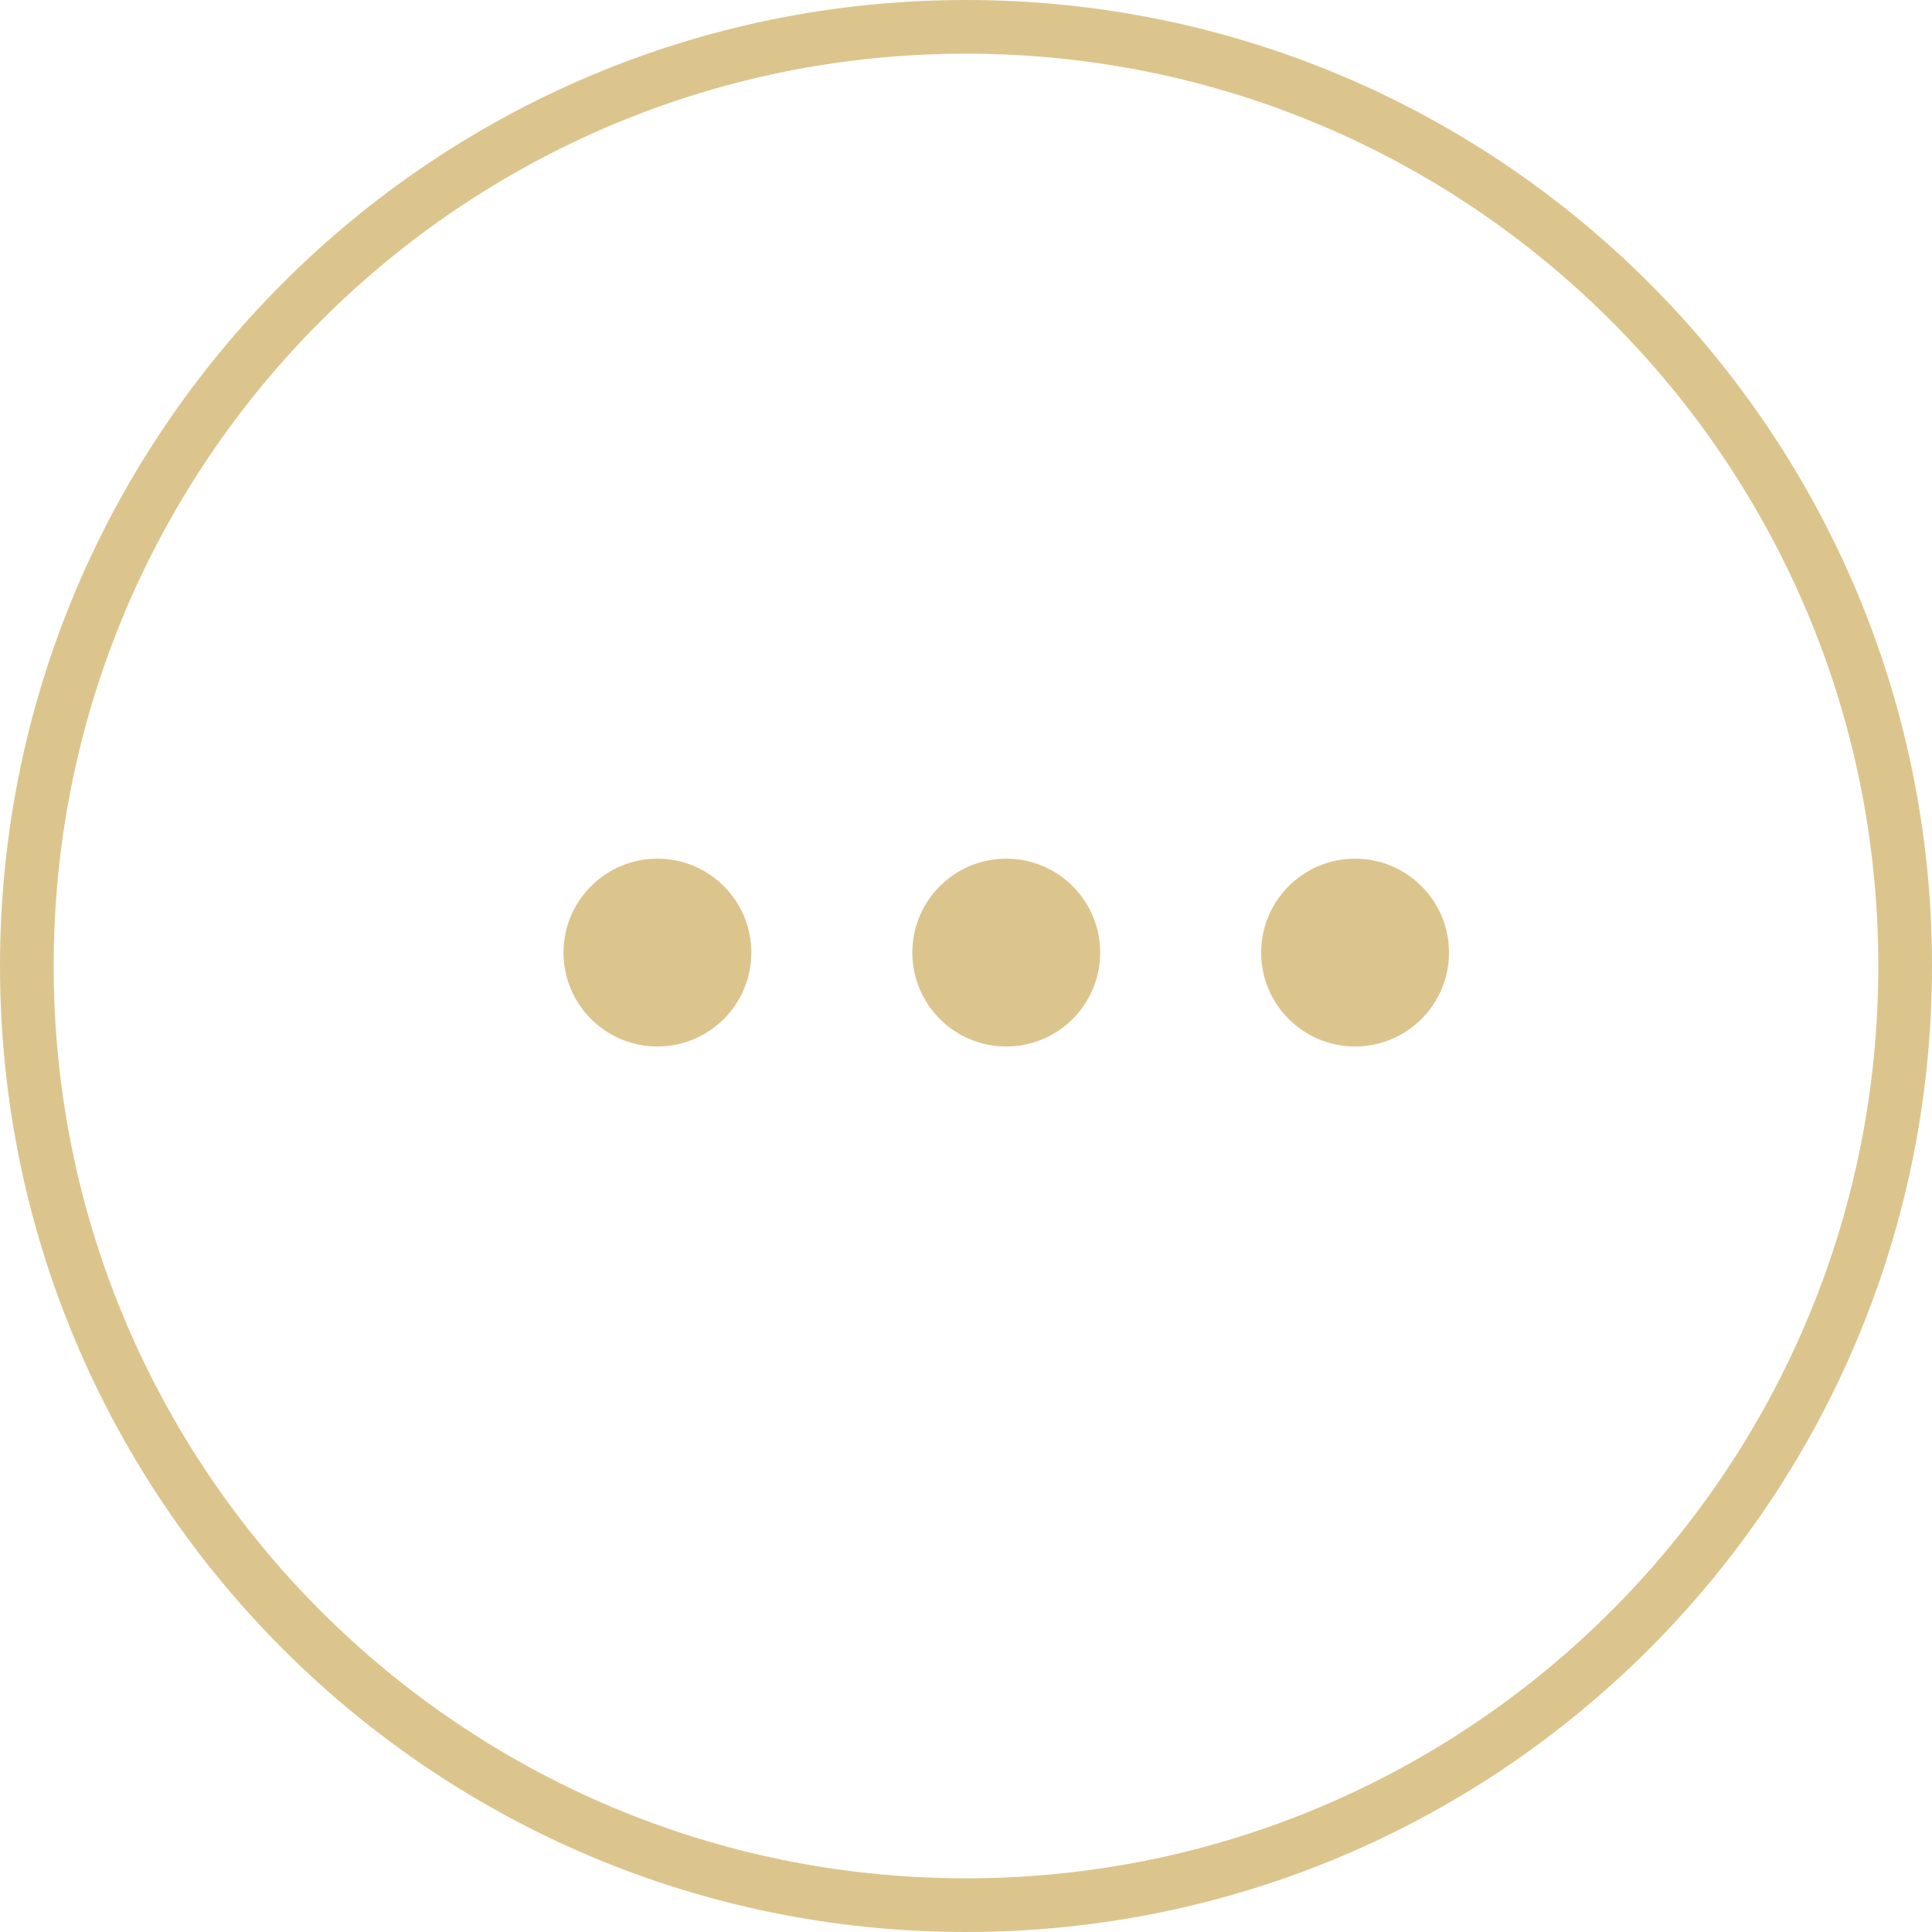 <?xml version="1.0" encoding="UTF-8"?>
<svg width="72px" height="72px" viewBox="0 0 72 72" version="1.1" xmlns="http://www.w3.org/2000/svg" xmlns:xlink="http://www.w3.org/1999/xlink">
    <title>编组 3</title>
    <g id="页面-1" stroke="none" stroke-width="1" fill="none" fill-rule="evenodd">
        <g id="星级成长计划主页备份" transform="translate(-1214, -3068)">
            <g id="编组-9" transform="translate(1215, 3069)">
                <path d="M35,0 C54.33,0 70,15.67 70,35 C70,54.33 54.33,70 35,70 C15.67,70 0,54.33 0,35 C0,15.67 15.67,0 35,0 Z" id="Stroke-1" stroke="#DCC58D" stroke-width="2"></path>
                <circle id="椭圆形" fill="#DCC58D" cx="23.5" cy="34.5" r="3.5"></circle>
                <circle id="椭圆形备份" fill="#DCC58D" cx="36.5" cy="34.5" r="3.5"></circle>
                <circle id="椭圆形备份-2" fill="#DCC58D" cx="49.5" cy="34.5" r="3.5"></circle>
            </g>
        </g>
    </g>
</svg>